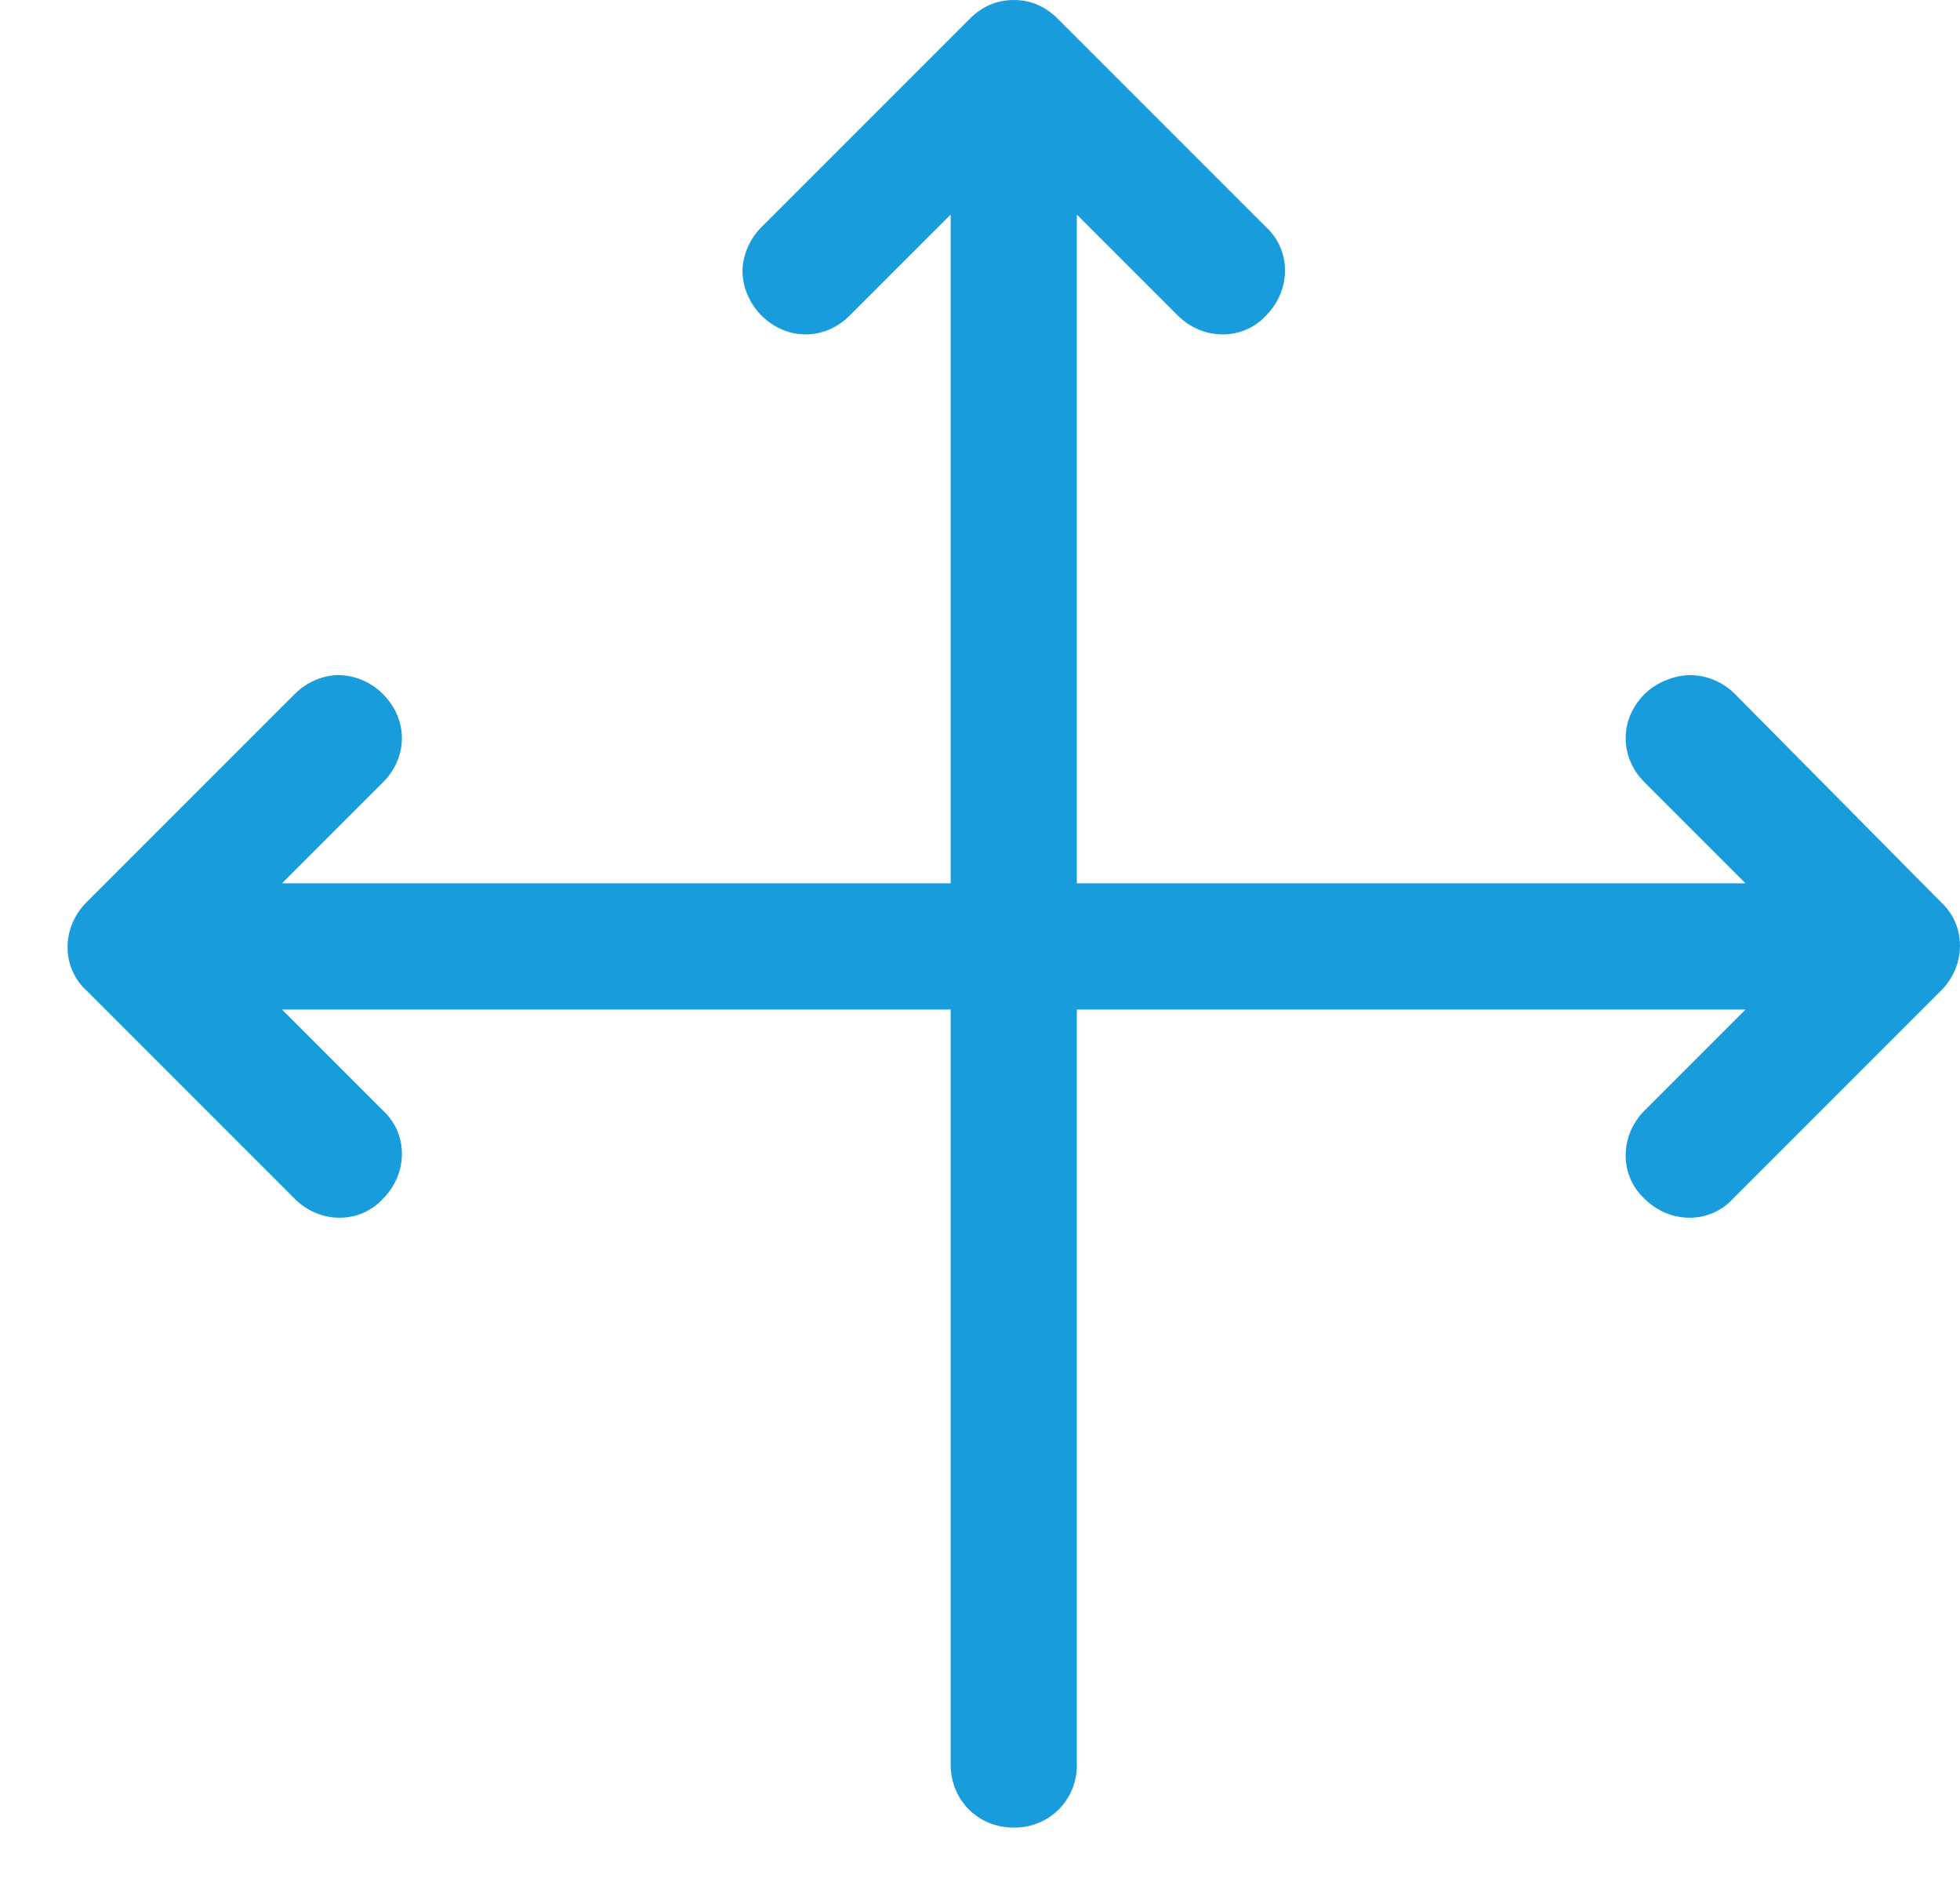 <svg width="29" height="28" viewBox="0 0 29 28" fill="none" xmlns="http://www.w3.org/2000/svg">
    <path
        d="M15 0C14.751 0 14.533 0.093 14.346 0.28L11.266 3.36C11.08 3.546 10.986 3.796 10.986 4.013C10.986 4.231 11.08 4.48 11.266 4.667C11.64 5.04 12.2 5.04 12.573 4.667L14.066 3.174V13.066H4.173L5.666 11.573C6.04 11.2 6.04 10.64 5.666 10.267C5.493 10.092 5.259 9.992 5.013 9.986C4.795 9.986 4.546 10.08 4.36 10.267L1.28 13.347C0.906 13.72 0.906 14.312 1.28 14.653L4.36 17.733C4.733 18.107 5.324 18.107 5.666 17.733C6.04 17.36 6.04 16.768 5.666 16.427L4.173 14.934H14.066V26.101C14.066 26.63 14.471 27.035 15 27.035C15.123 27.037 15.245 27.014 15.36 26.968C15.474 26.922 15.578 26.853 15.665 26.766C15.752 26.679 15.82 26.575 15.867 26.461C15.913 26.347 15.935 26.224 15.933 26.101V14.934H25.826L24.333 16.427C23.96 16.8 23.96 17.392 24.333 17.733C24.706 18.107 25.298 18.107 25.64 17.733L28.72 14.653C29.093 14.28 29.093 13.688 28.72 13.347L25.671 10.267C25.498 10.092 25.263 9.992 25.017 9.986C24.8 9.986 24.52 10.08 24.333 10.267C23.96 10.64 23.96 11.2 24.333 11.573L25.826 13.066H15.933V3.174L17.426 4.667C17.8 5.04 18.391 5.04 18.733 4.667C19.106 4.293 19.106 3.702 18.733 3.36L15.653 0.28C15.466 0.093 15.248 0 15 0Z"
        fill="#199CDB" />
</svg>
